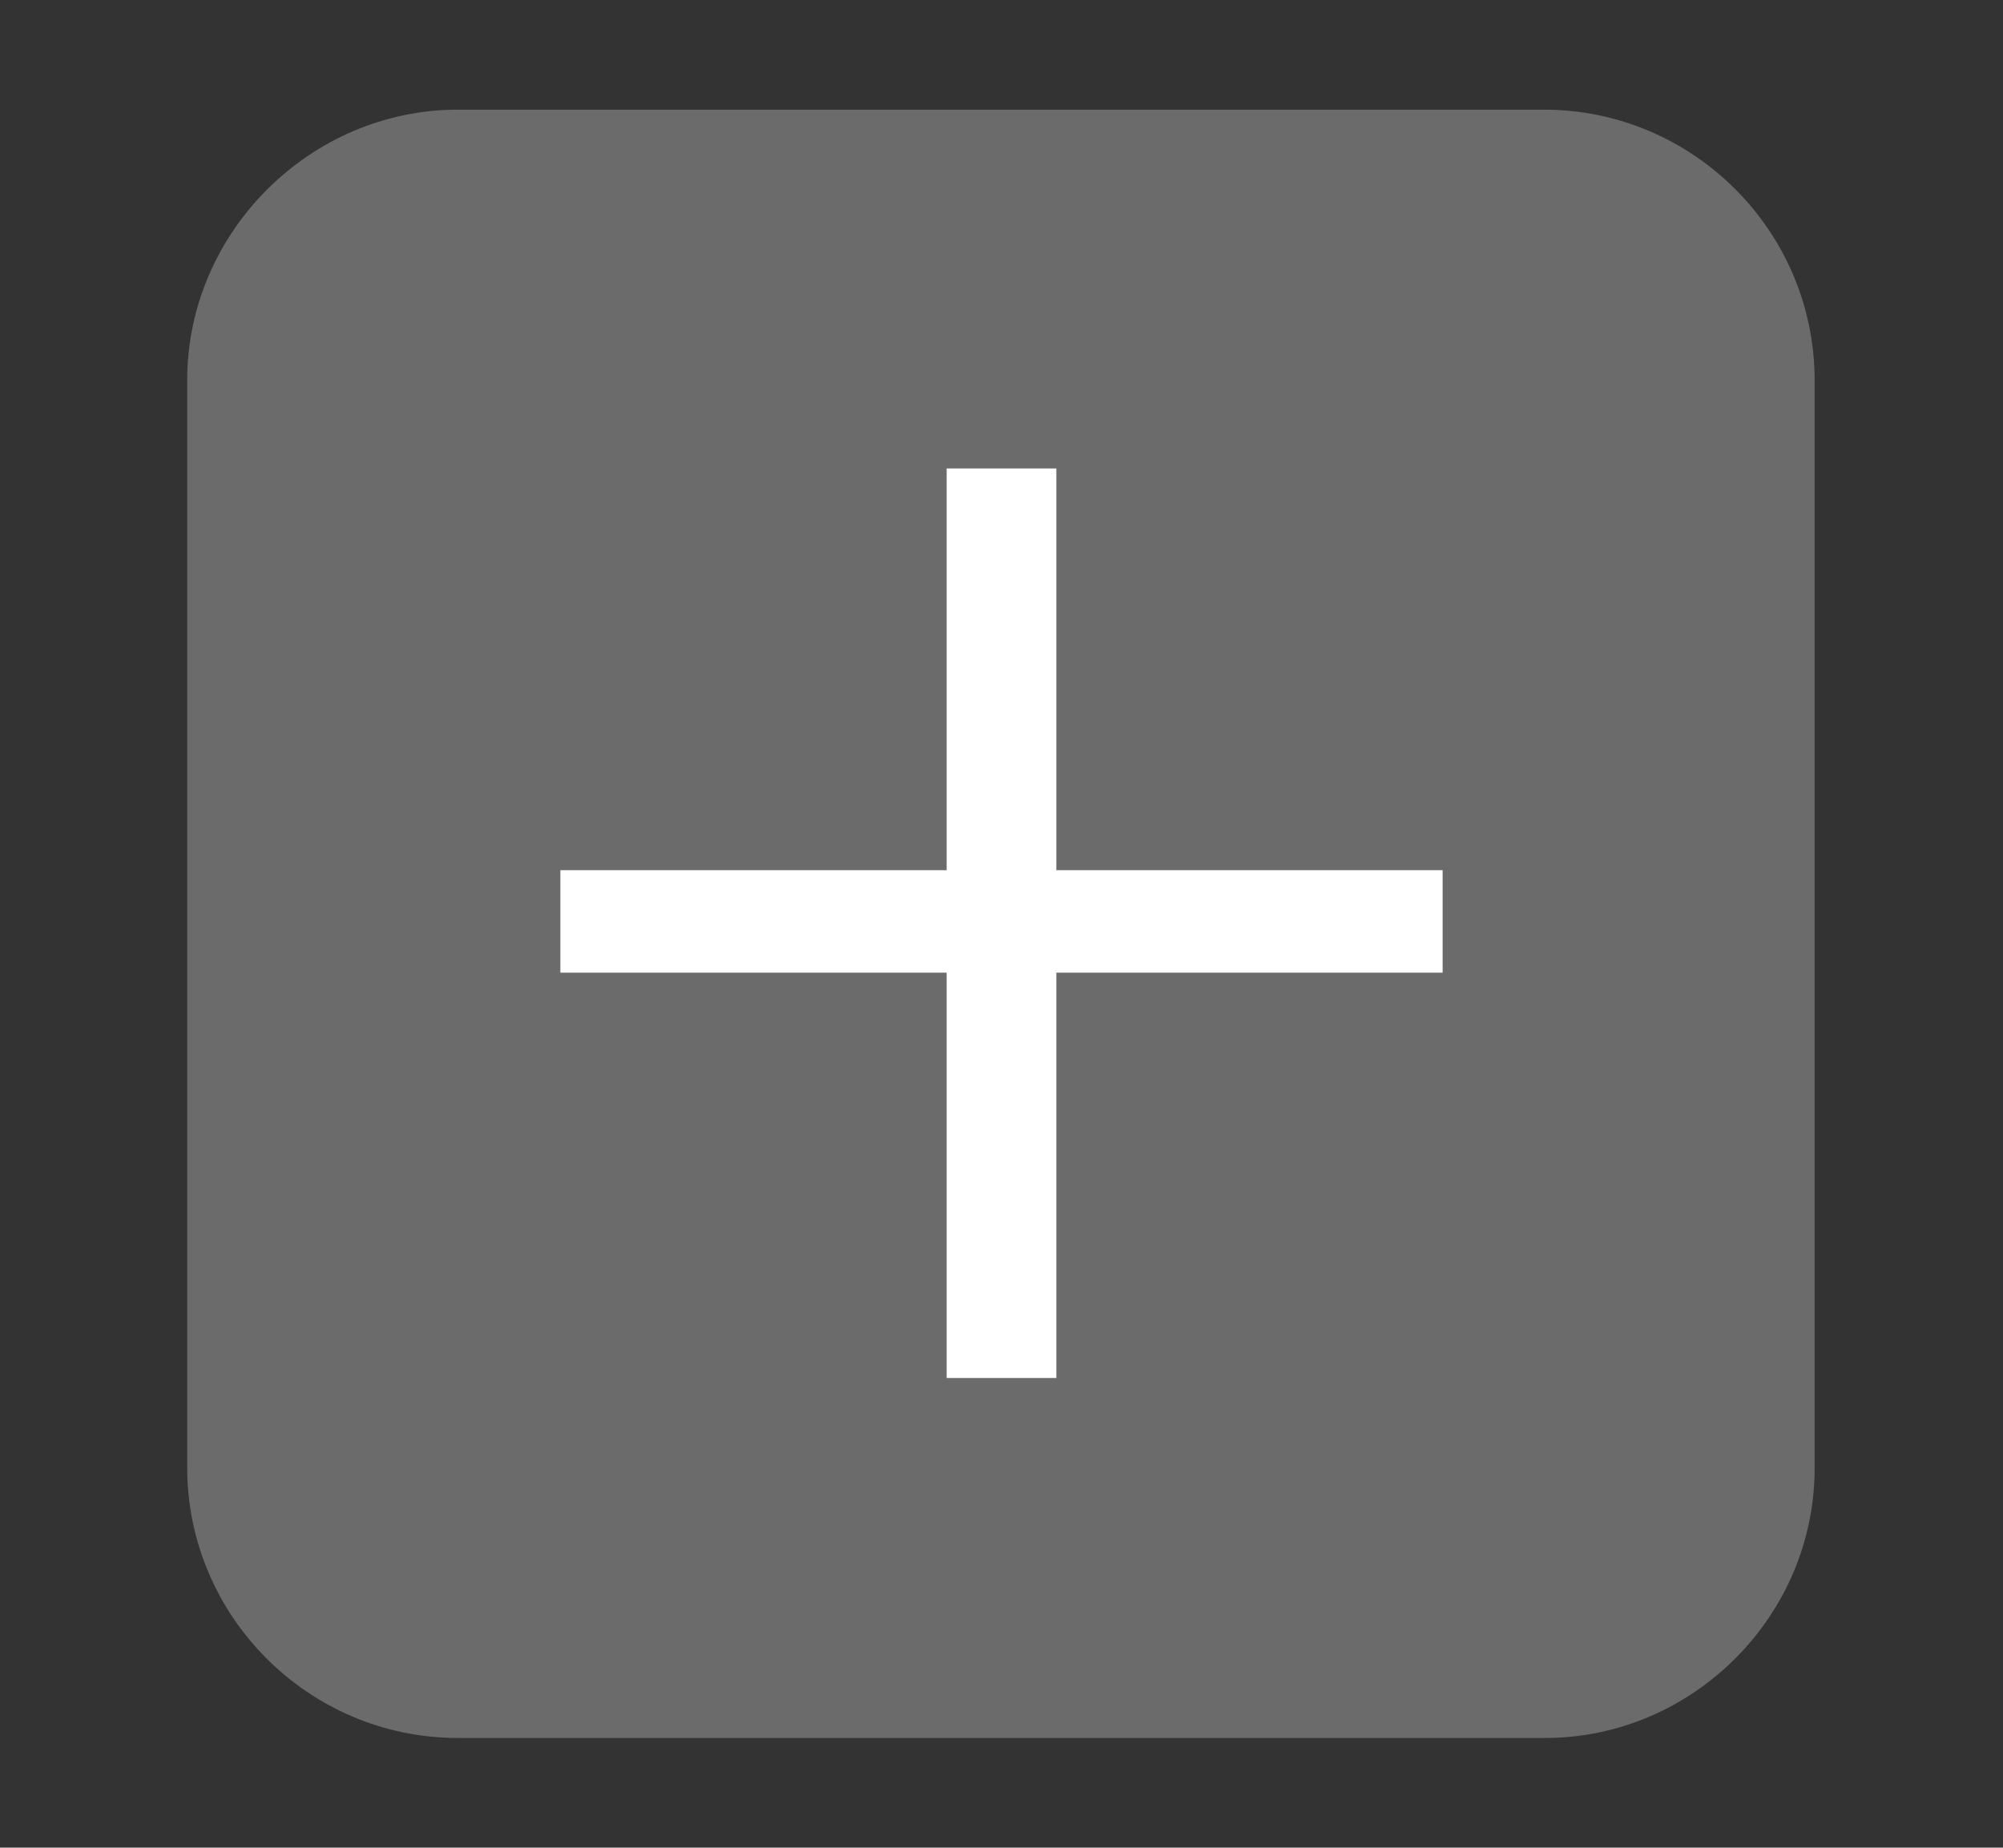 <?xml version="1.0" encoding="utf-8"?>
<!-- Generator: Adobe Illustrator 22.0.0, SVG Export Plug-In . SVG Version: 6.00 Build 0)  -->
<svg version="1.1" id="Layer_1" xmlns="http://www.w3.org/2000/svg" xmlns:xlink="http://www.w3.org/1999/xlink" x="0px" y="0px"
	 viewBox="0 0 168 155" style="enable-background:new 0 0 168 155;" xml:space="preserve">
<rect x="0" y="0" width="168" height="155" fill="#333333" stroke="none"/>
<style type="text/css">
	.st0{fill:#6B6B6B;}
	.st1{fill:#FFFFFF;}
</style>
<path class="st0" d="M129.6,145.8H38.4c-12.5,0-22.7-10.2-22.7-22.7V31.9C15.7,19.5,26,9.2,38.4,9.2h91.1
	c12.5,0,22.7,10.2,22.7,22.7v91.1C152.3,135.5,142,145.8,129.6,145.8z"/>
<g>
	<path class="st1" d="M88.6,39.3v33.7H121v8.6H88.6v34h-9.2v-34H47v-8.6h32.4V39.3H88.6z"/>
</g>
</svg>
